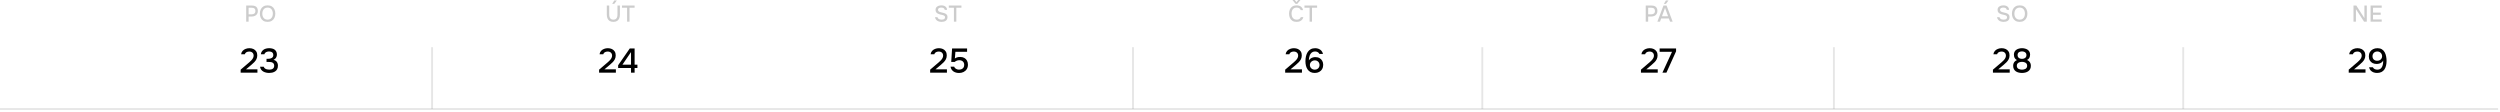 <?xml version="1.0" encoding="UTF-8"?> <svg xmlns="http://www.w3.org/2000/svg" width="1095" height="49" viewBox="0 0 1095 49" fill="none"><path opacity="0.2" d="M107.83 9.5V2.43H110.38C110.907 2.43 111.36 2.513 111.74 2.68C112.127 2.847 112.423 3.107 112.63 3.46C112.837 3.807 112.94 4.257 112.94 4.81C112.94 5.343 112.82 5.79 112.58 6.15C112.347 6.51 112.027 6.783 111.62 6.97C111.213 7.15 110.75 7.24 110.23 7.24H108.89V9.5H107.83ZM108.89 6.28H110.19C110.697 6.28 111.103 6.163 111.41 5.93C111.717 5.69 111.87 5.307 111.87 4.78C111.87 4.32 111.743 3.977 111.49 3.75C111.237 3.517 110.853 3.4 110.34 3.4H108.89V6.28ZM117.197 9.58C116.47 9.58 115.854 9.427 115.347 9.12C114.847 8.807 114.467 8.377 114.207 7.83C113.947 7.283 113.817 6.663 113.817 5.97C113.817 5.27 113.947 4.647 114.207 4.1C114.467 3.553 114.85 3.127 115.357 2.82C115.864 2.507 116.48 2.35 117.207 2.35C117.94 2.35 118.557 2.503 119.057 2.81C119.557 3.117 119.937 3.543 120.197 4.09C120.457 4.637 120.587 5.26 120.587 5.96C120.587 6.653 120.457 7.273 120.197 7.82C119.937 8.367 119.554 8.797 119.047 9.11C118.547 9.423 117.93 9.58 117.197 9.58ZM117.207 8.61C117.74 8.61 118.177 8.487 118.517 8.24C118.857 7.993 119.107 7.67 119.267 7.27C119.427 6.87 119.507 6.437 119.507 5.97C119.507 5.617 119.46 5.28 119.367 4.96C119.28 4.64 119.144 4.357 118.957 4.11C118.77 3.863 118.53 3.67 118.237 3.53C117.944 3.39 117.6 3.32 117.207 3.32C116.68 3.32 116.244 3.443 115.897 3.69C115.557 3.937 115.304 4.26 115.137 4.66C114.97 5.06 114.887 5.497 114.887 5.97C114.887 6.437 114.967 6.87 115.127 7.27C115.294 7.67 115.547 7.993 115.887 8.24C116.234 8.487 116.674 8.61 117.207 8.61Z" fill="black"></path><path d="M105.405 31.833V30.513L108.39 27.963C108.64 27.753 108.915 27.518 109.215 27.258C109.525 26.998 109.82 26.718 110.1 26.418C110.39 26.118 110.625 25.798 110.805 25.458C110.995 25.118 111.09 24.763 111.09 24.393C111.09 23.823 110.915 23.378 110.565 23.058C110.225 22.738 109.76 22.578 109.17 22.578C108.67 22.578 108.245 22.683 107.895 22.893C107.555 23.103 107.33 23.398 107.22 23.778H105.6C105.69 23.168 105.915 22.668 106.275 22.278C106.635 21.888 107.075 21.598 107.595 21.408C108.115 21.208 108.66 21.108 109.23 21.108C109.89 21.108 110.48 21.228 111 21.468C111.52 21.708 111.93 22.063 112.23 22.533C112.53 22.993 112.68 23.558 112.68 24.228C112.68 24.858 112.56 25.418 112.32 25.908C112.08 26.398 111.76 26.843 111.36 27.243C110.97 27.643 110.545 28.033 110.085 28.413L107.73 30.378H112.755V31.833H105.405ZM117.892 31.953C117.442 31.953 116.997 31.903 116.557 31.803C116.117 31.703 115.707 31.548 115.327 31.338C114.957 31.128 114.642 30.848 114.382 30.498C114.132 30.148 113.972 29.723 113.902 29.223H115.507C115.617 29.543 115.797 29.798 116.047 29.988C116.307 30.168 116.597 30.298 116.917 30.378C117.247 30.458 117.577 30.498 117.907 30.498C118.127 30.498 118.362 30.478 118.612 30.438C118.872 30.398 119.112 30.318 119.332 30.198C119.562 30.078 119.747 29.903 119.887 29.673C120.027 29.443 120.097 29.148 120.097 28.788C120.097 28.438 120.032 28.158 119.902 27.948C119.772 27.728 119.597 27.558 119.377 27.438C119.167 27.318 118.927 27.238 118.657 27.198C118.387 27.158 118.107 27.138 117.817 27.138H116.737V25.758H117.412C117.732 25.758 118.032 25.728 118.312 25.668C118.592 25.598 118.832 25.503 119.032 25.383C119.242 25.253 119.407 25.088 119.527 24.888C119.647 24.678 119.707 24.423 119.707 24.123C119.707 23.703 119.617 23.383 119.437 23.163C119.257 22.933 119.022 22.773 118.732 22.683C118.442 22.593 118.127 22.548 117.787 22.548C117.507 22.548 117.227 22.593 116.947 22.683C116.677 22.763 116.437 22.893 116.227 23.073C116.017 23.253 115.877 23.483 115.807 23.763H114.247C114.307 23.293 114.447 22.893 114.667 22.563C114.897 22.223 115.177 21.943 115.507 21.723C115.847 21.503 116.222 21.348 116.632 21.258C117.042 21.158 117.467 21.108 117.907 21.108C118.357 21.108 118.782 21.158 119.182 21.258C119.592 21.348 119.952 21.503 120.262 21.723C120.572 21.943 120.817 22.233 120.997 22.593C121.187 22.943 121.282 23.373 121.282 23.883C121.282 24.233 121.222 24.558 121.102 24.858C120.992 25.158 120.822 25.423 120.592 25.653C120.372 25.873 120.102 26.058 119.782 26.208C120.212 26.298 120.572 26.463 120.862 26.703C121.152 26.943 121.367 27.238 121.507 27.588C121.657 27.928 121.732 28.308 121.732 28.728C121.732 29.388 121.612 29.928 121.372 30.348C121.132 30.768 120.817 31.093 120.427 31.323C120.047 31.553 119.632 31.718 119.182 31.818C118.732 31.908 118.302 31.953 117.892 31.953Z" fill="black"></path><path opacity="0.2" d="M268.65 9.58C267.983 9.58 267.437 9.447 267.01 9.18C266.59 8.907 266.28 8.533 266.08 8.06C265.88 7.587 265.78 7.037 265.78 6.41V2.43H266.84V6.42C266.84 6.813 266.897 7.177 267.01 7.51C267.123 7.843 267.313 8.11 267.58 8.31C267.847 8.51 268.207 8.61 268.66 8.61C269.12 8.61 269.48 8.51 269.74 8.31C270 8.11 270.183 7.843 270.29 7.51C270.397 7.177 270.45 6.813 270.45 6.42V2.43H271.52V6.41C271.52 7.03 271.42 7.58 271.22 8.06C271.02 8.533 270.71 8.907 270.29 9.18C269.87 9.447 269.323 9.58 268.65 9.58ZM268.13 1.7L269.07 0.19H270.18L269.04 1.7H268.13ZM274.665 9.5V3.4H272.425V2.43H277.955V3.4H275.725V9.5H274.665Z" fill="black"></path><path d="M262.405 31.833V30.513L265.39 27.963C265.64 27.753 265.915 27.518 266.215 27.258C266.525 26.998 266.82 26.718 267.1 26.418C267.39 26.118 267.625 25.798 267.805 25.458C267.995 25.118 268.09 24.763 268.09 24.393C268.09 23.823 267.915 23.378 267.565 23.058C267.225 22.738 266.76 22.578 266.17 22.578C265.67 22.578 265.245 22.683 264.895 22.893C264.555 23.103 264.33 23.398 264.22 23.778H262.6C262.69 23.168 262.915 22.668 263.275 22.278C263.635 21.888 264.075 21.598 264.595 21.408C265.115 21.208 265.66 21.108 266.23 21.108C266.89 21.108 267.48 21.228 268 21.468C268.52 21.708 268.93 22.063 269.23 22.533C269.53 22.993 269.68 23.558 269.68 24.228C269.68 24.858 269.56 25.418 269.32 25.908C269.08 26.398 268.76 26.843 268.36 27.243C267.97 27.643 267.545 28.033 267.085 28.413L264.73 30.378H269.755V31.833H262.405ZM276.384 31.833V29.778H270.744V28.578L275.844 21.228H277.959V28.338H279.189V29.778H277.959V31.833H276.384ZM272.619 28.338H276.384V22.803L272.619 28.338Z" fill="black"></path><path opacity="0.2" d="M412.42 9.58C411.96 9.58 411.527 9.513 411.12 9.38C410.713 9.247 410.37 9.03 410.09 8.73C409.81 8.43 409.623 8.033 409.53 7.54H410.62C410.707 7.82 410.847 8.04 411.04 8.2C411.233 8.353 411.457 8.46 411.71 8.52C411.97 8.58 412.23 8.61 412.49 8.61C412.737 8.61 412.967 8.577 413.18 8.51C413.4 8.443 413.58 8.333 413.72 8.18C413.86 8.027 413.93 7.827 413.93 7.58C413.93 7.393 413.893 7.24 413.82 7.12C413.747 7 413.643 6.903 413.51 6.83C413.383 6.75 413.23 6.687 413.05 6.64C412.843 6.573 412.62 6.517 412.38 6.47C412.147 6.423 411.913 6.37 411.68 6.31C411.453 6.25 411.24 6.173 411.04 6.08C410.873 6.013 410.71 5.933 410.55 5.84C410.397 5.74 410.263 5.623 410.15 5.49C410.037 5.35 409.943 5.187 409.87 5C409.803 4.813 409.77 4.6 409.77 4.36C409.77 4.04 409.82 3.767 409.92 3.54C410.027 3.313 410.163 3.123 410.33 2.97C410.503 2.817 410.7 2.697 410.92 2.61C411.147 2.517 411.383 2.45 411.63 2.41C411.877 2.37 412.117 2.35 412.35 2.35C412.777 2.35 413.17 2.417 413.53 2.55C413.89 2.683 414.187 2.897 414.42 3.19C414.66 3.477 414.79 3.857 414.81 4.33H413.78C413.753 4.077 413.667 3.877 413.52 3.73C413.38 3.577 413.203 3.47 412.99 3.41C412.777 3.343 412.55 3.31 412.31 3.31C412.137 3.31 411.963 3.327 411.79 3.36C411.617 3.387 411.457 3.44 411.31 3.52C411.17 3.593 411.057 3.693 410.97 3.82C410.89 3.947 410.85 4.103 410.85 4.29C410.85 4.45 410.883 4.593 410.95 4.72C411.017 4.84 411.11 4.943 411.23 5.03C411.357 5.11 411.497 5.18 411.65 5.24C411.93 5.347 412.237 5.43 412.57 5.49C412.903 5.543 413.217 5.62 413.51 5.72C413.723 5.787 413.923 5.87 414.11 5.97C414.297 6.063 414.457 6.18 414.59 6.32C414.723 6.453 414.827 6.613 414.9 6.8C414.973 6.98 415.01 7.19 415.01 7.43C415.01 7.823 414.94 8.16 414.8 8.44C414.66 8.713 414.47 8.933 414.23 9.1C413.99 9.267 413.713 9.39 413.4 9.47C413.087 9.543 412.76 9.58 412.42 9.58ZM417.815 9.5V3.4H415.575V2.43H421.105V3.4H418.875V9.5H417.815Z" fill="black"></path><path d="M407.405 31.833V30.513L410.39 27.963C410.64 27.753 410.915 27.518 411.215 27.258C411.525 26.998 411.82 26.718 412.1 26.418C412.39 26.118 412.625 25.798 412.805 25.458C412.995 25.118 413.09 24.763 413.09 24.393C413.09 23.823 412.915 23.378 412.565 23.058C412.225 22.738 411.76 22.578 411.17 22.578C410.67 22.578 410.245 22.683 409.895 22.893C409.555 23.103 409.33 23.398 409.22 23.778H407.6C407.69 23.168 407.915 22.668 408.275 22.278C408.635 21.888 409.075 21.598 409.595 21.408C410.115 21.208 410.66 21.108 411.23 21.108C411.89 21.108 412.48 21.228 413 21.468C413.52 21.708 413.93 22.063 414.23 22.533C414.53 22.993 414.68 23.558 414.68 24.228C414.68 24.858 414.56 25.418 414.32 25.908C414.08 26.398 413.76 26.843 413.36 27.243C412.97 27.643 412.545 28.033 412.085 28.413L409.73 30.378H414.755V31.833H407.405ZM420.072 31.968C419.612 31.968 419.177 31.913 418.767 31.803C418.357 31.693 417.982 31.528 417.642 31.308C417.312 31.078 417.032 30.793 416.802 30.453C416.582 30.103 416.427 29.688 416.337 29.208H417.927C418.017 29.468 418.167 29.693 418.377 29.883C418.597 30.073 418.847 30.223 419.127 30.333C419.417 30.443 419.712 30.498 420.012 30.498C420.462 30.498 420.857 30.423 421.197 30.273C421.547 30.113 421.822 29.883 422.022 29.583C422.222 29.283 422.322 28.898 422.322 28.428C422.322 27.778 422.122 27.273 421.722 26.913C421.322 26.553 420.797 26.373 420.147 26.373C419.757 26.373 419.392 26.443 419.052 26.583C418.722 26.713 418.417 26.898 418.137 27.138H416.637L417.012 21.228H423.582V22.683H418.467L418.227 25.623C418.507 25.403 418.842 25.233 419.232 25.113C419.632 24.993 420.087 24.938 420.597 24.948C421.277 24.948 421.867 25.088 422.367 25.368C422.877 25.648 423.267 26.043 423.537 26.553C423.817 27.053 423.957 27.643 423.957 28.323C423.957 29.093 423.782 29.748 423.432 30.288C423.092 30.828 422.627 31.243 422.037 31.533C421.457 31.823 420.802 31.968 420.072 31.968Z" fill="black"></path><path opacity="0.2" d="M567.907 9.58C567.18 9.58 566.57 9.427 566.077 9.12C565.59 8.813 565.224 8.39 564.977 7.85C564.73 7.31 564.607 6.687 564.607 5.98C564.607 5.273 564.73 4.647 564.977 4.1C565.23 3.553 565.6 3.127 566.087 2.82C566.58 2.507 567.19 2.35 567.917 2.35C568.444 2.35 568.904 2.437 569.297 2.61C569.69 2.777 570.007 3.017 570.247 3.33C570.494 3.637 570.657 4.003 570.737 4.43H569.697C569.597 4.09 569.394 3.82 569.087 3.62C568.78 3.42 568.387 3.32 567.907 3.32C567.374 3.32 566.944 3.443 566.617 3.69C566.297 3.937 566.064 4.26 565.917 4.66C565.77 5.053 565.697 5.48 565.697 5.94C565.697 6.413 565.774 6.853 565.927 7.26C566.08 7.667 566.324 7.993 566.657 8.24C566.99 8.487 567.417 8.61 567.937 8.61C568.257 8.61 568.54 8.567 568.787 8.48C569.034 8.387 569.24 8.257 569.407 8.09C569.574 7.917 569.687 7.717 569.747 7.49H570.857C570.77 7.923 570.594 8.297 570.327 8.61C570.06 8.923 569.724 9.163 569.317 9.33C568.91 9.497 568.44 9.58 567.907 9.58ZM567.487 1.7L566.077 0.01H567.107L567.847 0.95L568.587 0.01H569.597L568.197 1.7H567.487ZM573.597 9.5V3.4H571.357V2.43H576.887V3.4H574.657V9.5H573.597Z" fill="black"></path><path d="M562.905 31.833V30.513L565.89 27.963C566.14 27.753 566.415 27.518 566.715 27.258C567.025 26.998 567.32 26.718 567.6 26.418C567.89 26.118 568.125 25.798 568.305 25.458C568.495 25.118 568.59 24.763 568.59 24.393C568.59 23.823 568.415 23.378 568.065 23.058C567.725 22.738 567.26 22.578 566.67 22.578C566.17 22.578 565.745 22.683 565.395 22.893C565.055 23.103 564.83 23.398 564.72 23.778H563.1C563.19 23.168 563.415 22.668 563.775 22.278C564.135 21.888 564.575 21.598 565.095 21.408C565.615 21.208 566.16 21.108 566.73 21.108C567.39 21.108 567.98 21.228 568.5 21.468C569.02 21.708 569.43 22.063 569.73 22.533C570.03 22.993 570.18 23.558 570.18 24.228C570.18 24.858 570.06 25.418 569.82 25.908C569.58 26.398 569.26 26.843 568.86 27.243C568.47 27.643 568.045 28.033 567.585 28.413L565.23 30.378H570.255V31.833H562.905ZM575.872 31.953C575.142 31.953 574.517 31.818 573.997 31.548C573.477 31.268 573.052 30.888 572.722 30.408C572.392 29.928 572.152 29.383 572.002 28.773C571.852 28.153 571.777 27.508 571.777 26.838C571.777 26.058 571.857 25.323 572.017 24.633C572.177 23.943 572.427 23.333 572.767 22.803C573.117 22.273 573.562 21.858 574.102 21.558C574.652 21.258 575.307 21.108 576.067 21.108C576.607 21.108 577.107 21.203 577.567 21.393C578.037 21.573 578.437 21.848 578.767 22.218C579.097 22.588 579.332 23.053 579.472 23.613H577.882C577.722 23.263 577.472 22.998 577.132 22.818C576.792 22.638 576.427 22.548 576.037 22.548C575.607 22.548 575.237 22.628 574.927 22.788C574.627 22.938 574.372 23.148 574.162 23.418C573.952 23.678 573.782 23.978 573.652 24.318C573.522 24.658 573.427 25.013 573.367 25.383C573.307 25.743 573.277 26.098 573.277 26.448C573.517 26.098 573.787 25.818 574.087 25.608C574.397 25.398 574.727 25.248 575.077 25.158C575.427 25.058 575.772 25.008 576.112 25.008C576.822 25.008 577.432 25.153 577.942 25.443C578.452 25.723 578.847 26.118 579.127 26.628C579.417 27.128 579.562 27.713 579.562 28.383C579.562 29.093 579.402 29.718 579.082 30.258C578.772 30.798 578.337 31.218 577.777 31.518C577.227 31.808 576.592 31.953 575.872 31.953ZM575.857 30.513C576.277 30.513 576.642 30.423 576.952 30.243C577.272 30.063 577.517 29.823 577.687 29.523C577.867 29.213 577.957 28.873 577.957 28.503C577.957 28.113 577.872 27.763 577.702 27.453C577.532 27.143 577.292 26.898 576.982 26.718C576.682 26.528 576.327 26.433 575.917 26.433C575.527 26.433 575.162 26.523 574.822 26.703C574.492 26.873 574.227 27.113 574.027 27.423C573.827 27.723 573.727 28.078 573.727 28.488C573.727 28.858 573.817 29.198 573.997 29.508C574.177 29.808 574.427 30.053 574.747 30.243C575.077 30.423 575.447 30.513 575.857 30.513Z" fill="black"></path><path opacity="0.2" d="M720.83 9.5V2.43H723.38C723.907 2.43 724.36 2.513 724.74 2.68C725.127 2.847 725.423 3.107 725.63 3.46C725.837 3.807 725.94 4.257 725.94 4.81C725.94 5.343 725.82 5.79 725.58 6.15C725.347 6.51 725.027 6.783 724.62 6.97C724.213 7.15 723.75 7.24 723.23 7.24H721.89V9.5H720.83ZM721.89 6.28H723.19C723.697 6.28 724.103 6.163 724.41 5.93C724.717 5.69 724.87 5.307 724.87 4.78C724.87 4.32 724.743 3.977 724.49 3.75C724.237 3.517 723.853 3.4 723.34 3.4H721.89V6.28ZM725.929 9.5L728.599 2.43H729.969L732.629 9.5H731.489L730.969 8.08H727.589L727.069 9.5H725.929ZM727.939 7.13H730.619L729.279 3.44L727.939 7.13ZM728.759 1.7L729.699 0.19H730.809L729.669 1.7H728.759Z" fill="black"></path><path d="M718.738 31.833V30.513L721.723 27.963C721.973 27.753 722.248 27.518 722.548 27.258C722.858 26.998 723.153 26.718 723.433 26.418C723.723 26.118 723.958 25.798 724.138 25.458C724.328 25.118 724.423 24.763 724.423 24.393C724.423 23.823 724.248 23.378 723.898 23.058C723.558 22.738 723.093 22.578 722.503 22.578C722.003 22.578 721.578 22.683 721.228 22.893C720.888 23.103 720.663 23.398 720.553 23.778H718.933C719.023 23.168 719.248 22.668 719.608 22.278C719.968 21.888 720.408 21.598 720.928 21.408C721.448 21.208 721.993 21.108 722.563 21.108C723.223 21.108 723.813 21.228 724.333 21.468C724.853 21.708 725.263 22.063 725.563 22.533C725.863 22.993 726.013 23.558 726.013 24.228C726.013 24.858 725.893 25.418 725.653 25.908C725.413 26.398 725.093 26.843 724.693 27.243C724.303 27.643 723.878 28.033 723.418 28.413L721.063 30.378H726.088V31.833H718.738ZM728.135 31.833L732.35 22.683H726.92V21.228H734.12V22.473L729.89 31.833H728.135Z" fill="black"></path><path opacity="0.2" d="M877.587 9.58C877.127 9.58 876.694 9.513 876.287 9.38C875.88 9.247 875.537 9.03 875.257 8.73C874.977 8.43 874.79 8.033 874.697 7.54H875.787C875.874 7.82 876.014 8.04 876.207 8.2C876.4 8.353 876.624 8.46 876.877 8.52C877.137 8.58 877.397 8.61 877.657 8.61C877.904 8.61 878.134 8.577 878.347 8.51C878.567 8.443 878.747 8.333 878.887 8.18C879.027 8.027 879.097 7.827 879.097 7.58C879.097 7.393 879.06 7.24 878.987 7.12C878.914 7 878.81 6.903 878.677 6.83C878.55 6.75 878.397 6.687 878.217 6.64C878.01 6.573 877.787 6.517 877.547 6.47C877.314 6.423 877.08 6.37 876.847 6.31C876.62 6.25 876.407 6.173 876.207 6.08C876.04 6.013 875.877 5.933 875.717 5.84C875.564 5.74 875.43 5.623 875.317 5.49C875.204 5.35 875.11 5.187 875.037 5C874.97 4.813 874.937 4.6 874.937 4.36C874.937 4.04 874.987 3.767 875.087 3.54C875.194 3.313 875.33 3.123 875.497 2.97C875.67 2.817 875.867 2.697 876.087 2.61C876.314 2.517 876.55 2.45 876.797 2.41C877.044 2.37 877.284 2.35 877.517 2.35C877.944 2.35 878.337 2.417 878.697 2.55C879.057 2.683 879.354 2.897 879.587 3.19C879.827 3.477 879.957 3.857 879.977 4.33H878.947C878.92 4.077 878.834 3.877 878.687 3.73C878.547 3.577 878.37 3.47 878.157 3.41C877.944 3.343 877.717 3.31 877.477 3.31C877.304 3.31 877.13 3.327 876.957 3.36C876.784 3.387 876.624 3.44 876.477 3.52C876.337 3.593 876.224 3.693 876.137 3.82C876.057 3.947 876.017 4.103 876.017 4.29C876.017 4.45 876.05 4.593 876.117 4.72C876.184 4.84 876.277 4.943 876.397 5.03C876.524 5.11 876.664 5.18 876.817 5.24C877.097 5.347 877.404 5.43 877.737 5.49C878.07 5.543 878.384 5.62 878.677 5.72C878.89 5.787 879.09 5.87 879.277 5.97C879.464 6.063 879.624 6.18 879.757 6.32C879.89 6.453 879.994 6.613 880.067 6.8C880.14 6.98 880.177 7.19 880.177 7.43C880.177 7.823 880.107 8.16 879.967 8.44C879.827 8.713 879.637 8.933 879.397 9.1C879.157 9.267 878.88 9.39 878.567 9.47C878.254 9.543 877.927 9.58 877.587 9.58ZM884.608 9.58C883.881 9.58 883.265 9.427 882.758 9.12C882.258 8.807 881.878 8.377 881.618 7.83C881.358 7.283 881.228 6.663 881.228 5.97C881.228 5.27 881.358 4.647 881.618 4.1C881.878 3.553 882.261 3.127 882.768 2.82C883.275 2.507 883.891 2.35 884.618 2.35C885.351 2.35 885.968 2.503 886.468 2.81C886.968 3.117 887.348 3.543 887.608 4.09C887.868 4.637 887.998 5.26 887.998 5.96C887.998 6.653 887.868 7.273 887.608 7.82C887.348 8.367 886.965 8.797 886.458 9.11C885.958 9.423 885.341 9.58 884.608 9.58ZM884.618 8.61C885.151 8.61 885.588 8.487 885.928 8.24C886.268 7.993 886.518 7.67 886.678 7.27C886.838 6.87 886.918 6.437 886.918 5.97C886.918 5.617 886.871 5.28 886.778 4.96C886.691 4.64 886.555 4.357 886.368 4.11C886.181 3.863 885.941 3.67 885.648 3.53C885.355 3.39 885.011 3.32 884.618 3.32C884.091 3.32 883.655 3.443 883.308 3.69C882.968 3.937 882.715 4.26 882.548 4.66C882.381 5.06 882.298 5.497 882.298 5.97C882.298 6.437 882.378 6.87 882.538 7.27C882.705 7.67 882.958 7.993 883.298 8.24C883.645 8.487 884.085 8.61 884.618 8.61Z" fill="black"></path><path d="M872.905 31.833V30.513L875.89 27.963C876.14 27.753 876.415 27.518 876.715 27.258C877.025 26.998 877.32 26.718 877.6 26.418C877.89 26.118 878.125 25.798 878.305 25.458C878.495 25.118 878.59 24.763 878.59 24.393C878.59 23.823 878.415 23.378 878.065 23.058C877.725 22.738 877.26 22.578 876.67 22.578C876.17 22.578 875.745 22.683 875.395 22.893C875.055 23.103 874.83 23.398 874.72 23.778H873.1C873.19 23.168 873.415 22.668 873.775 22.278C874.135 21.888 874.575 21.598 875.095 21.408C875.615 21.208 876.16 21.108 876.73 21.108C877.39 21.108 877.98 21.228 878.5 21.468C879.02 21.708 879.43 22.063 879.73 22.533C880.03 22.993 880.18 23.558 880.18 24.228C880.18 24.858 880.06 25.418 879.82 25.908C879.58 26.398 879.26 26.843 878.86 27.243C878.47 27.643 878.045 28.033 877.585 28.413L875.23 30.378H880.255V31.833H872.905ZM885.632 31.953C885.142 31.953 884.667 31.898 884.207 31.788C883.747 31.678 883.332 31.503 882.962 31.263C882.602 31.013 882.312 30.688 882.092 30.288C881.872 29.888 881.762 29.398 881.762 28.818C881.762 28.418 881.827 28.058 881.957 27.738C882.087 27.408 882.277 27.123 882.527 26.883C882.787 26.643 883.087 26.453 883.427 26.313C883.077 26.123 882.802 25.898 882.602 25.638C882.402 25.368 882.267 25.083 882.197 24.783C882.127 24.483 882.092 24.198 882.092 23.928C882.092 23.418 882.192 22.988 882.392 22.638C882.592 22.278 882.862 21.988 883.202 21.768C883.542 21.538 883.922 21.373 884.342 21.273C884.762 21.163 885.197 21.108 885.647 21.108C886.087 21.108 886.517 21.163 886.937 21.273C887.357 21.373 887.737 21.538 888.077 21.768C888.417 21.998 888.687 22.293 888.887 22.653C889.087 23.013 889.187 23.448 889.187 23.958C889.187 24.218 889.147 24.493 889.067 24.783C888.997 25.073 888.862 25.348 888.662 25.608C888.462 25.868 888.182 26.088 887.822 26.268C888.182 26.408 888.487 26.603 888.737 26.853C888.997 27.103 889.192 27.393 889.322 27.723C889.452 28.053 889.517 28.423 889.517 28.833C889.517 29.403 889.407 29.888 889.187 30.288C888.967 30.688 888.667 31.013 888.287 31.263C887.917 31.503 887.502 31.678 887.042 31.788C886.592 31.898 886.122 31.953 885.632 31.953ZM885.632 30.513C885.872 30.513 886.122 30.488 886.382 30.438C886.642 30.388 886.887 30.303 887.117 30.183C887.347 30.053 887.532 29.878 887.672 29.658C887.822 29.428 887.897 29.143 887.897 28.803C887.897 28.383 887.792 28.053 887.582 27.813C887.372 27.563 887.092 27.383 886.742 27.273C886.402 27.153 886.032 27.093 885.632 27.093C885.242 27.093 884.872 27.153 884.522 27.273C884.182 27.383 883.902 27.563 883.682 27.813C883.472 28.053 883.367 28.383 883.367 28.803C883.367 29.143 883.437 29.428 883.577 29.658C883.727 29.878 883.917 30.053 884.147 30.183C884.387 30.303 884.637 30.388 884.897 30.438C885.157 30.488 885.402 30.513 885.632 30.513ZM885.647 25.773C886.007 25.773 886.327 25.713 886.607 25.593C886.897 25.473 887.132 25.298 887.312 25.068C887.492 24.828 887.582 24.538 887.582 24.198C887.592 23.798 887.507 23.478 887.327 23.238C887.147 22.988 886.907 22.808 886.607 22.698C886.317 22.578 885.992 22.518 885.632 22.518C885.262 22.518 884.927 22.578 884.627 22.698C884.337 22.808 884.107 22.983 883.937 23.223C883.777 23.463 883.697 23.768 883.697 24.138C883.697 24.508 883.787 24.818 883.967 25.068C884.147 25.308 884.382 25.488 884.672 25.608C884.972 25.718 885.297 25.773 885.647 25.773Z" fill="black"></path><path opacity="0.2" d="M1030.83 9.5V2.43H1032.06L1035.61 7.95V2.43H1036.66V9.5H1035.46L1031.89 4.01V9.5H1030.83ZM1038.32 9.5V2.43H1043.19V3.4H1039.38V5.52H1042.75V6.48H1039.38V8.53H1043.19V9.5H1038.32Z" fill="black"></path><path d="M1028.74 31.833V30.513L1031.72 27.963C1031.97 27.753 1032.25 27.518 1032.55 27.258C1032.86 26.998 1033.15 26.718 1033.43 26.418C1033.72 26.118 1033.96 25.798 1034.14 25.458C1034.33 25.118 1034.42 24.763 1034.42 24.393C1034.42 23.823 1034.25 23.378 1033.9 23.058C1033.56 22.738 1033.09 22.578 1032.5 22.578C1032 22.578 1031.58 22.683 1031.23 22.893C1030.89 23.103 1030.66 23.398 1030.55 23.778H1028.93C1029.02 23.168 1029.25 22.668 1029.61 22.278C1029.97 21.888 1030.41 21.598 1030.93 21.408C1031.45 21.208 1031.99 21.108 1032.56 21.108C1033.22 21.108 1033.81 21.228 1034.33 21.468C1034.85 21.708 1035.26 22.063 1035.56 22.533C1035.86 22.993 1036.01 23.558 1036.01 24.228C1036.01 24.858 1035.89 25.418 1035.65 25.908C1035.41 26.398 1035.09 26.843 1034.69 27.243C1034.3 27.643 1033.88 28.033 1033.42 28.413L1031.06 30.378H1036.09V31.833H1028.74ZM1041.13 31.953C1040.58 31.953 1040.07 31.863 1039.59 31.683C1039.11 31.503 1038.69 31.228 1038.34 30.858C1038 30.478 1037.77 30.008 1037.65 29.448H1039.3C1039.46 29.808 1039.73 30.078 1040.1 30.258C1040.48 30.428 1040.86 30.513 1041.25 30.513C1041.75 30.513 1042.17 30.413 1042.5 30.213C1042.83 30.003 1043.09 29.723 1043.28 29.373C1043.48 29.013 1043.62 28.618 1043.7 28.188C1043.79 27.748 1043.83 27.298 1043.83 26.838C1043.83 26.788 1043.83 26.738 1043.83 26.688C1043.83 26.628 1043.83 26.578 1043.83 26.538C1043.63 26.898 1043.37 27.188 1043.05 27.408C1042.74 27.628 1042.4 27.783 1042.03 27.873C1041.66 27.963 1041.29 28.008 1040.92 28.008C1040.3 28.008 1039.73 27.883 1039.21 27.633C1038.7 27.373 1038.3 26.993 1038 26.493C1037.7 25.993 1037.55 25.388 1037.55 24.678C1037.55 23.948 1037.71 23.318 1038.03 22.788C1038.36 22.248 1038.81 21.833 1039.38 21.543C1039.95 21.253 1040.59 21.108 1041.31 21.108C1042.09 21.108 1042.74 21.268 1043.26 21.588C1043.78 21.908 1044.19 22.343 1044.49 22.893C1044.79 23.433 1045 24.033 1045.12 24.693C1045.25 25.343 1045.32 25.998 1045.32 26.658C1045.32 27.398 1045.24 28.088 1045.09 28.728C1044.94 29.368 1044.7 29.933 1044.37 30.423C1044.04 30.903 1043.61 31.278 1043.07 31.548C1042.54 31.818 1041.89 31.953 1041.13 31.953ZM1041.22 26.613C1041.63 26.613 1042 26.528 1042.32 26.358C1042.65 26.178 1042.9 25.943 1043.08 25.653C1043.27 25.353 1043.37 25.018 1043.37 24.648C1043.37 24.228 1043.27 23.863 1043.08 23.553C1042.9 23.233 1042.65 22.988 1042.33 22.818C1042.02 22.638 1041.67 22.548 1041.27 22.548C1040.85 22.548 1040.48 22.638 1040.16 22.818C1039.85 22.998 1039.6 23.243 1039.42 23.553C1039.24 23.863 1039.15 24.203 1039.15 24.573C1039.15 25.193 1039.33 25.688 1039.69 26.058C1040.06 26.428 1040.57 26.613 1041.22 26.613Z" fill="black"></path><line opacity="0.1" x1="189.25" y1="20.666" x2="189.25" y2="47.666" stroke="black" stroke-width="0.833"></line><line opacity="0.1" x1="496.25" y1="20.666" x2="496.25" y2="47.666" stroke="black" stroke-width="0.833"></line><line opacity="0.1" x1="649.25" y1="20.666" x2="649.25" y2="47.666" stroke="black" stroke-width="0.833"></line><line opacity="0.1" x1="803.25" y1="20.666" x2="803.25" y2="47.666" stroke="black" stroke-width="0.833"></line><line opacity="0.1" x1="956.25" y1="20.666" x2="956.25" y2="47.666" stroke="black" stroke-width="0.833"></line><line opacity="0.1" x1="-3.64262e-08" y1="47.75" x2="1094.17" y2="47.75" stroke="black" stroke-width="0.833"></line></svg> 